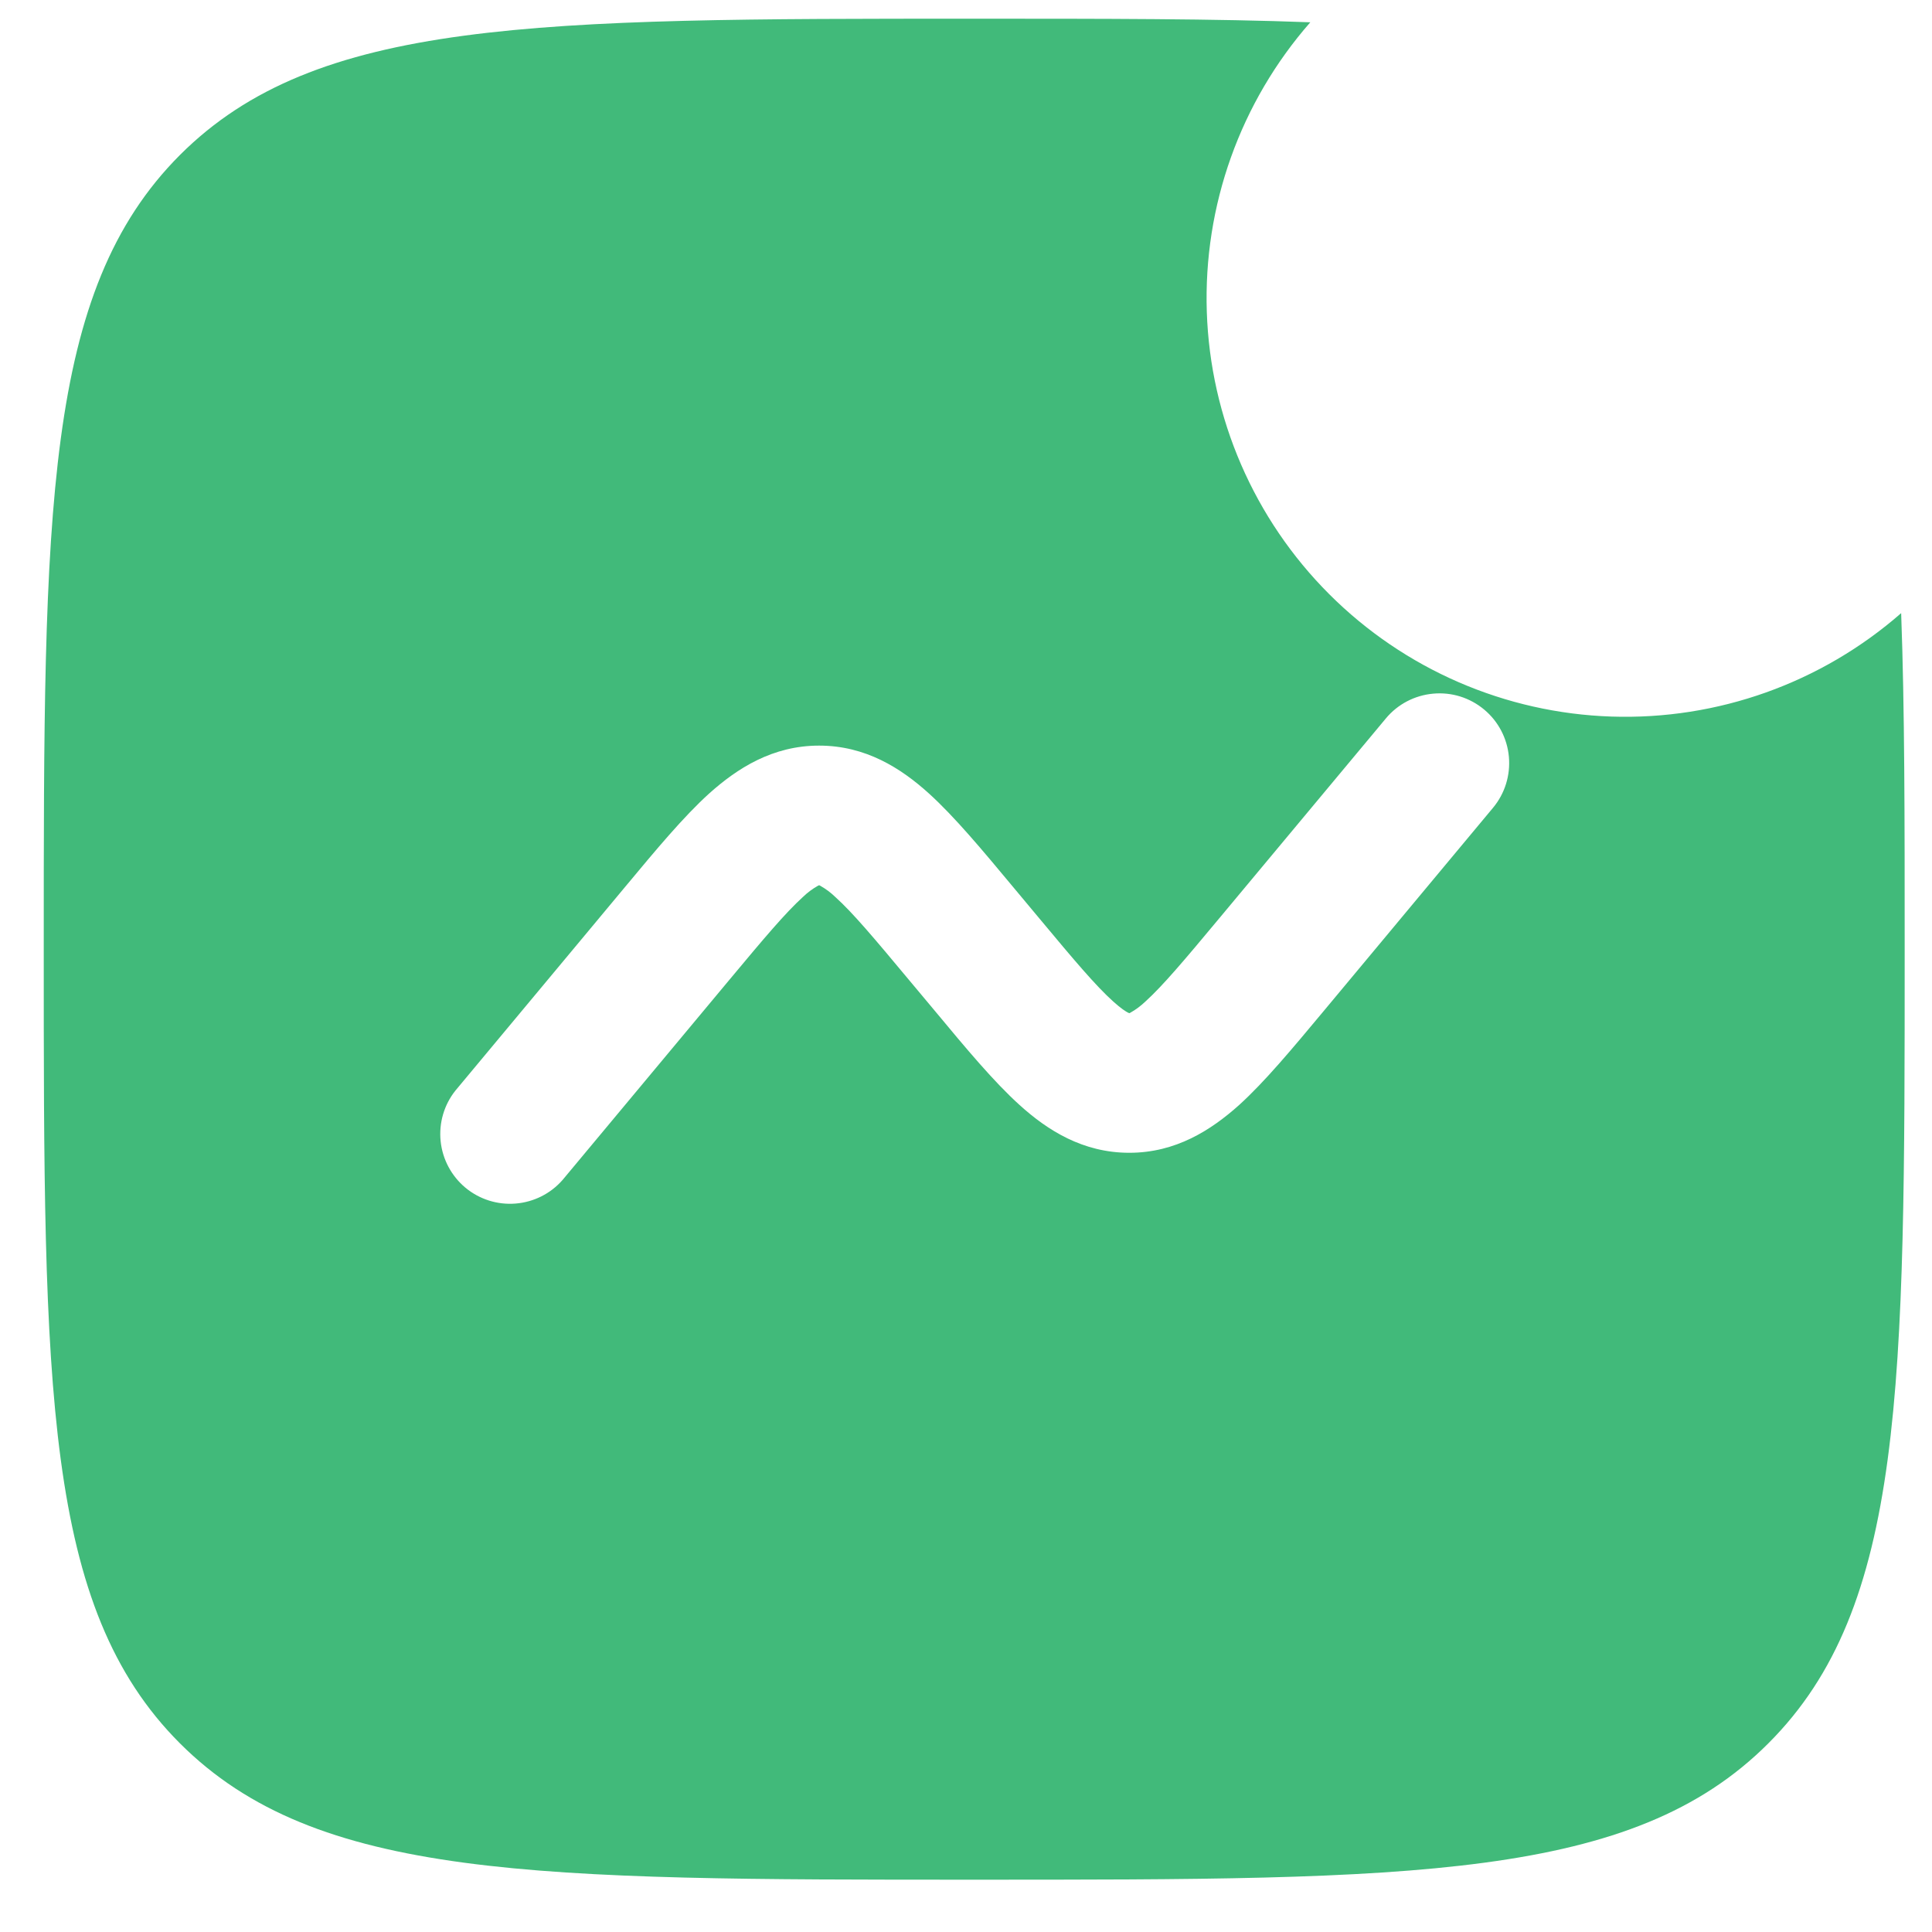 <svg width="28" height="28" viewBox="0 0 28 28" fill="none" xmlns="http://www.w3.org/2000/svg">
<path fill-rule="evenodd" clip-rule="evenodd" d="M18.99 0.323C17.611 0.271 16.006 0.271 14.119 0.271C7.762 0.271 4.584 0.271 2.608 2.246C0.634 4.223 0.634 7.4 0.634 13.757C0.634 20.113 0.634 23.292 2.608 25.266C4.585 27.242 7.762 27.242 14.119 27.242C20.476 27.242 23.654 27.242 25.628 25.266C27.604 23.293 27.604 20.113 27.604 13.757C27.604 11.87 27.604 10.264 27.553 8.886C26.394 9.9 24.893 10.436 23.354 10.385C21.815 10.334 20.353 9.7 19.264 8.611C18.175 7.522 17.541 6.06 17.49 4.521C17.439 2.982 17.975 1.481 18.99 0.323ZM21.509 10.283C21.715 10.454 21.844 10.701 21.868 10.968C21.892 11.235 21.81 11.501 21.638 11.707L19.172 14.667C18.729 15.198 18.33 15.678 17.958 16.015C17.551 16.379 17.041 16.707 16.367 16.707C15.693 16.707 15.181 16.381 14.776 16.014C14.403 15.677 14.004 15.198 13.561 14.665L13.167 14.194C12.666 13.593 12.359 13.228 12.106 13C12.04 12.936 11.966 12.881 11.886 12.836L11.872 12.829L11.866 12.832L11.856 12.836C11.776 12.881 11.702 12.936 11.636 13C11.384 13.229 11.077 13.593 10.576 14.194L8.153 17.101C7.979 17.3 7.735 17.422 7.471 17.443C7.208 17.464 6.947 17.381 6.744 17.212C6.542 17.043 6.413 16.801 6.386 16.539C6.359 16.276 6.435 16.013 6.6 15.806L9.066 12.846C9.508 12.315 9.907 11.835 10.28 11.498C10.687 11.134 11.197 10.806 11.871 10.806C12.545 10.806 13.056 11.132 13.462 11.499C13.834 11.836 14.233 12.315 14.677 12.848L15.071 13.32C15.571 13.92 15.879 14.285 16.132 14.513C16.248 14.618 16.318 14.661 16.352 14.678L16.356 14.679L16.367 14.684L16.38 14.678C16.461 14.633 16.535 14.577 16.602 14.513C16.854 14.284 17.161 13.92 17.661 13.32L20.085 10.412C20.256 10.206 20.503 10.077 20.77 10.053C21.037 10.028 21.303 10.111 21.509 10.283Z" fill="#41BA7A"/>
</svg>
